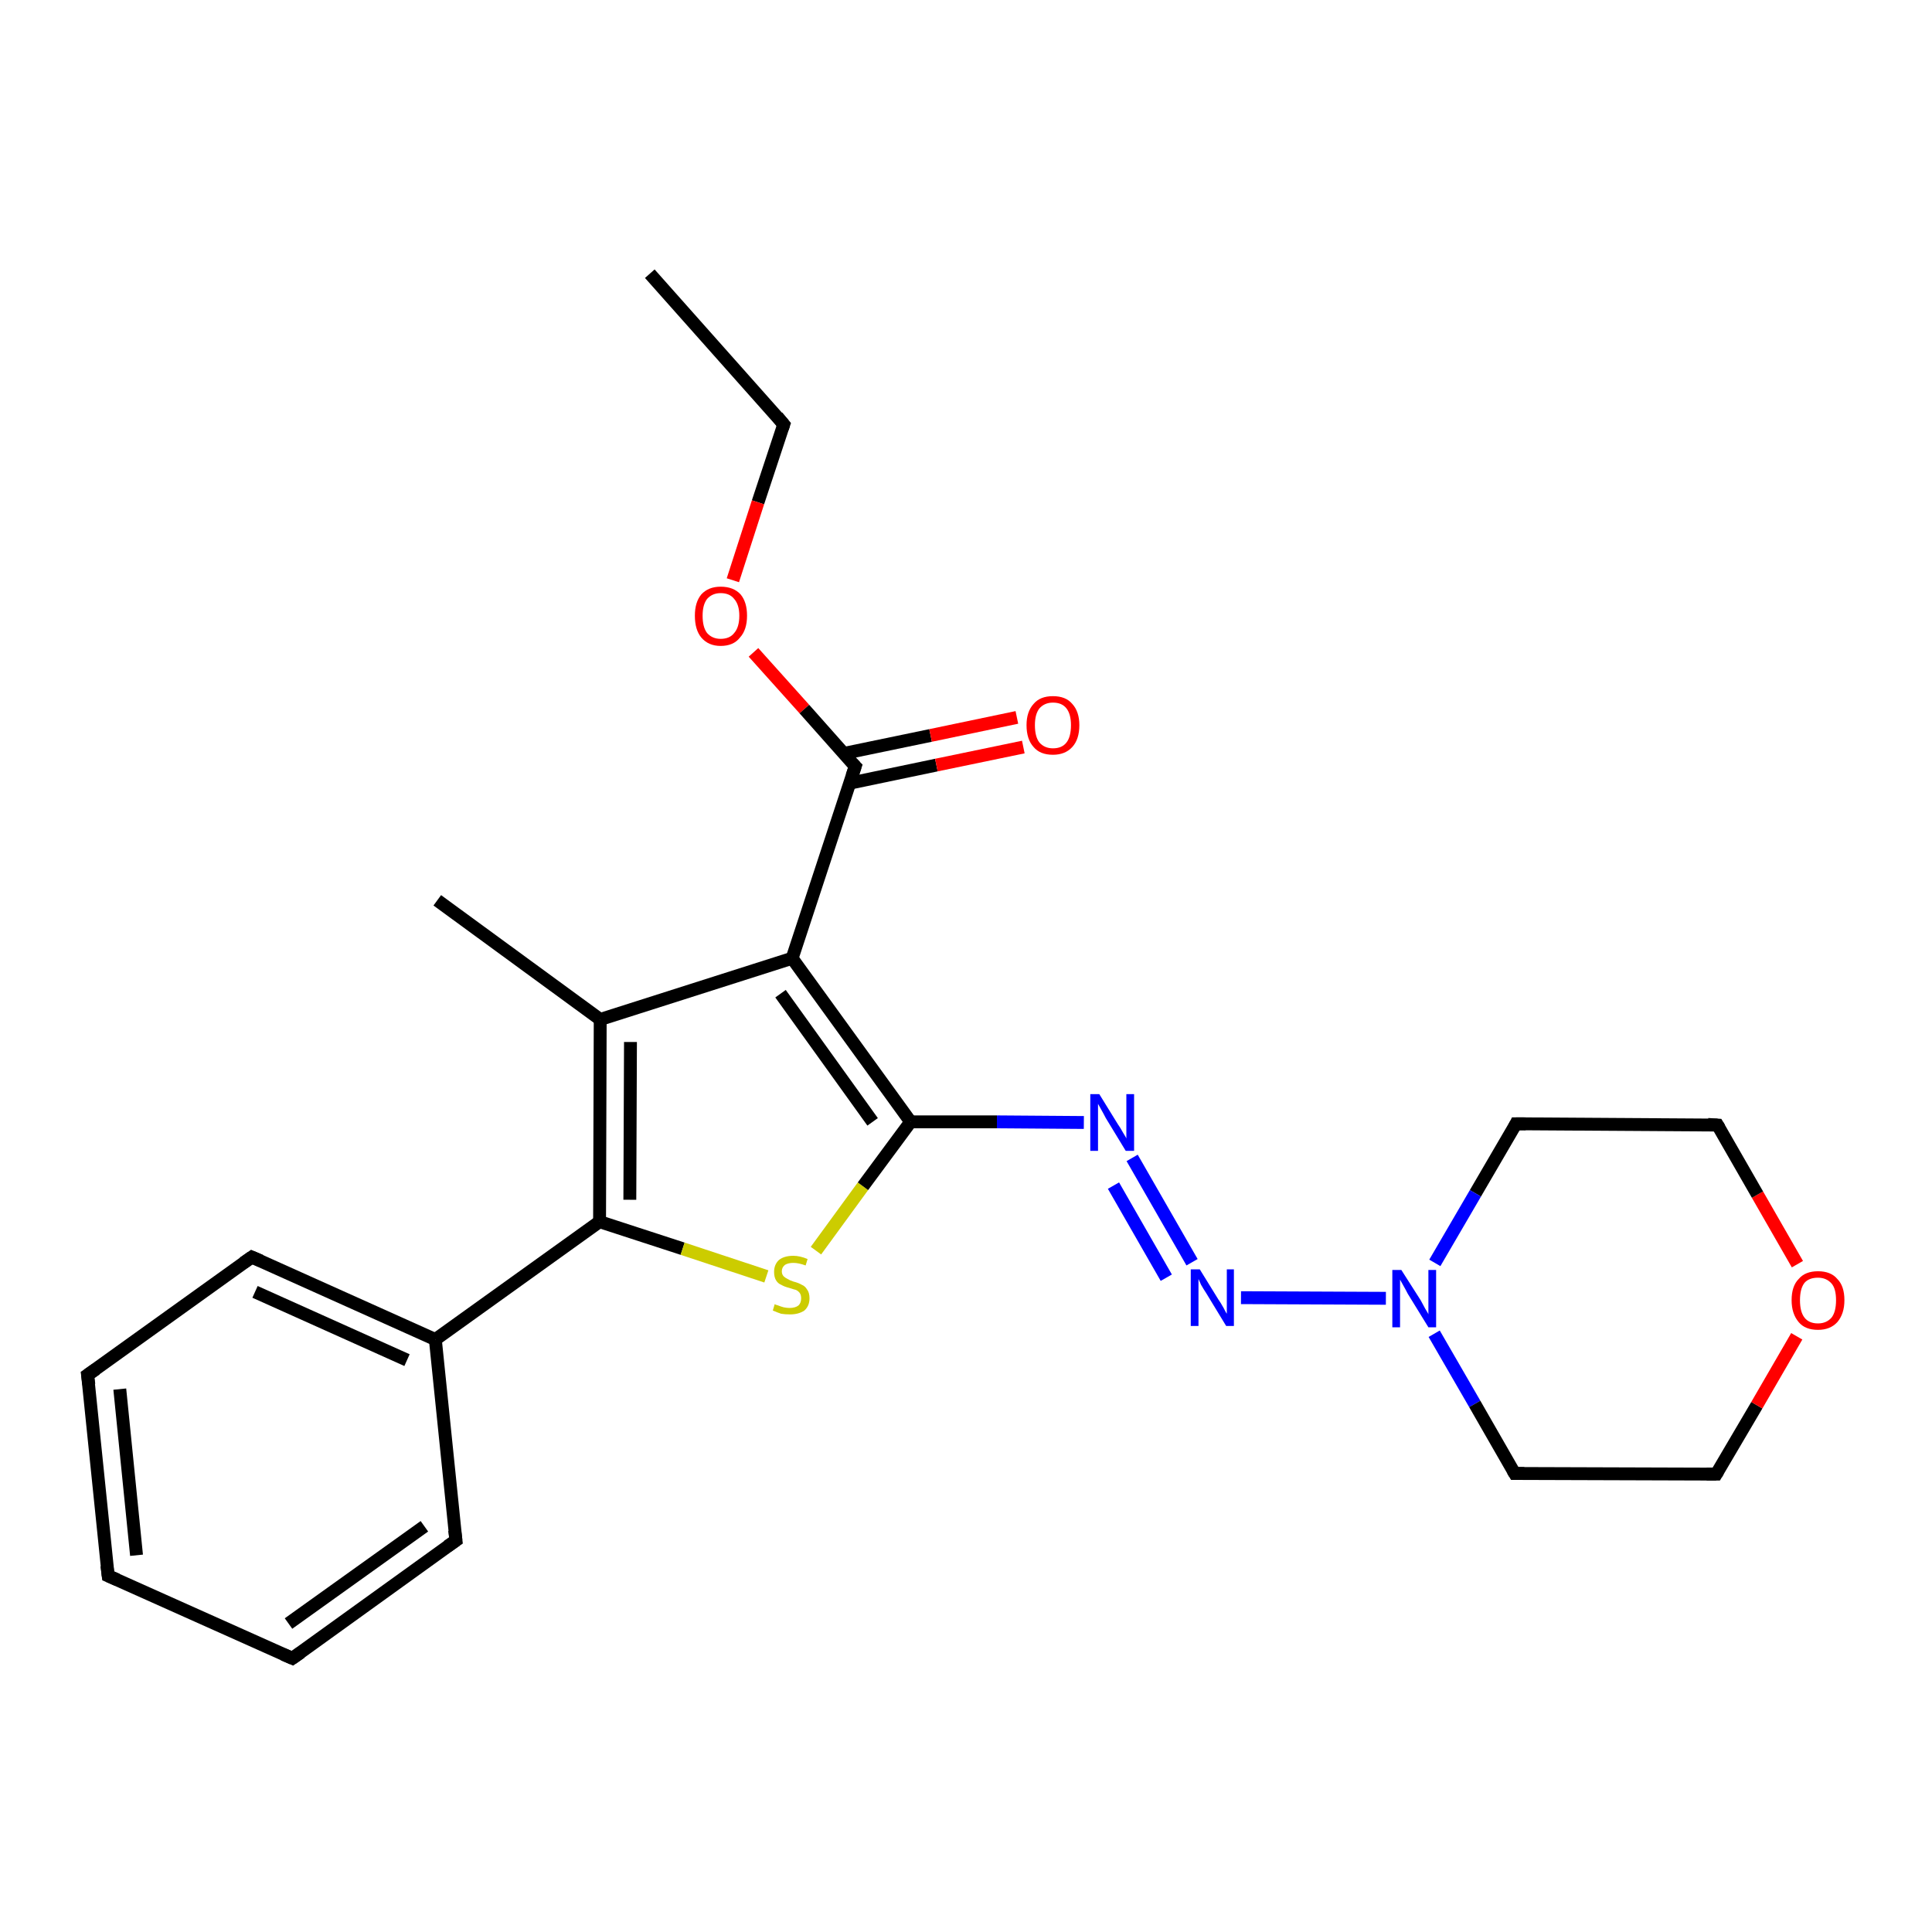 <?xml version='1.0' encoding='iso-8859-1'?>
<svg version='1.1' baseProfile='full'
              xmlns='http://www.w3.org/2000/svg'
                      xmlns:rdkit='http://www.rdkit.org/xml'
                      xmlns:xlink='http://www.w3.org/1999/xlink'
                  xml:space='preserve'
width='300px' height='300px' viewBox='0 0 300 300'>
<!-- END OF HEADER -->
<rect style='opacity:1.0;fill:#FFFFFF;stroke:none' width='300.0' height='300.0' x='0.0' y='0.0'> </rect>
<path class='bond-0 atom-0 atom-1' d='M 100.9,42.5 L 121.7,65.9' style='fill:none;fill-rule:evenodd;stroke:#000000;stroke-width:2.0px;stroke-linecap:butt;stroke-linejoin:miter;stroke-opacity:1' />
<path class='bond-1 atom-1 atom-2' d='M 121.7,65.9 L 117.7,78.0' style='fill:none;fill-rule:evenodd;stroke:#000000;stroke-width:2.0px;stroke-linecap:butt;stroke-linejoin:miter;stroke-opacity:1' />
<path class='bond-1 atom-1 atom-2' d='M 117.7,78.0 L 113.8,90.1' style='fill:none;fill-rule:evenodd;stroke:#FF0000;stroke-width:2.0px;stroke-linecap:butt;stroke-linejoin:miter;stroke-opacity:1' />
<path class='bond-2 atom-2 atom-3' d='M 117.0,101.3 L 124.9,110.1' style='fill:none;fill-rule:evenodd;stroke:#FF0000;stroke-width:2.0px;stroke-linecap:butt;stroke-linejoin:miter;stroke-opacity:1' />
<path class='bond-2 atom-2 atom-3' d='M 124.9,110.1 L 132.8,119.0' style='fill:none;fill-rule:evenodd;stroke:#000000;stroke-width:2.0px;stroke-linecap:butt;stroke-linejoin:miter;stroke-opacity:1' />
<path class='bond-3 atom-3 atom-4' d='M 132.0,121.6 L 145.4,118.8' style='fill:none;fill-rule:evenodd;stroke:#000000;stroke-width:2.0px;stroke-linecap:butt;stroke-linejoin:miter;stroke-opacity:1' />
<path class='bond-3 atom-3 atom-4' d='M 145.4,118.8 L 158.9,116.0' style='fill:none;fill-rule:evenodd;stroke:#FF0000;stroke-width:2.0px;stroke-linecap:butt;stroke-linejoin:miter;stroke-opacity:1' />
<path class='bond-3 atom-3 atom-4' d='M 131.0,117.0 L 144.5,114.2' style='fill:none;fill-rule:evenodd;stroke:#000000;stroke-width:2.0px;stroke-linecap:butt;stroke-linejoin:miter;stroke-opacity:1' />
<path class='bond-3 atom-3 atom-4' d='M 144.5,114.2 L 157.9,111.4' style='fill:none;fill-rule:evenodd;stroke:#FF0000;stroke-width:2.0px;stroke-linecap:butt;stroke-linejoin:miter;stroke-opacity:1' />
<path class='bond-4 atom-3 atom-5' d='M 132.8,119.0 L 123.0,148.8' style='fill:none;fill-rule:evenodd;stroke:#000000;stroke-width:2.0px;stroke-linecap:butt;stroke-linejoin:miter;stroke-opacity:1' />
<path class='bond-5 atom-5 atom-6' d='M 123.0,148.8 L 93.2,158.3' style='fill:none;fill-rule:evenodd;stroke:#000000;stroke-width:2.0px;stroke-linecap:butt;stroke-linejoin:miter;stroke-opacity:1' />
<path class='bond-6 atom-6 atom-7' d='M 93.2,158.3 L 67.9,139.8' style='fill:none;fill-rule:evenodd;stroke:#000000;stroke-width:2.0px;stroke-linecap:butt;stroke-linejoin:miter;stroke-opacity:1' />
<path class='bond-7 atom-6 atom-8' d='M 93.2,158.3 L 93.1,189.7' style='fill:none;fill-rule:evenodd;stroke:#000000;stroke-width:2.0px;stroke-linecap:butt;stroke-linejoin:miter;stroke-opacity:1' />
<path class='bond-7 atom-6 atom-8' d='M 97.9,161.8 L 97.8,186.3' style='fill:none;fill-rule:evenodd;stroke:#000000;stroke-width:2.0px;stroke-linecap:butt;stroke-linejoin:miter;stroke-opacity:1' />
<path class='bond-8 atom-8 atom-9' d='M 93.1,189.7 L 106.0,193.9' style='fill:none;fill-rule:evenodd;stroke:#000000;stroke-width:2.0px;stroke-linecap:butt;stroke-linejoin:miter;stroke-opacity:1' />
<path class='bond-8 atom-8 atom-9' d='M 106.0,193.9 L 119.0,198.2' style='fill:none;fill-rule:evenodd;stroke:#CCCC00;stroke-width:2.0px;stroke-linecap:butt;stroke-linejoin:miter;stroke-opacity:1' />
<path class='bond-9 atom-9 atom-10' d='M 126.7,194.2 L 134.0,184.2' style='fill:none;fill-rule:evenodd;stroke:#CCCC00;stroke-width:2.0px;stroke-linecap:butt;stroke-linejoin:miter;stroke-opacity:1' />
<path class='bond-9 atom-9 atom-10' d='M 134.0,184.2 L 141.4,174.2' style='fill:none;fill-rule:evenodd;stroke:#000000;stroke-width:2.0px;stroke-linecap:butt;stroke-linejoin:miter;stroke-opacity:1' />
<path class='bond-10 atom-10 atom-11' d='M 141.4,174.2 L 154.8,174.2' style='fill:none;fill-rule:evenodd;stroke:#000000;stroke-width:2.0px;stroke-linecap:butt;stroke-linejoin:miter;stroke-opacity:1' />
<path class='bond-10 atom-10 atom-11' d='M 154.8,174.2 L 168.3,174.3' style='fill:none;fill-rule:evenodd;stroke:#0000FF;stroke-width:2.0px;stroke-linecap:butt;stroke-linejoin:miter;stroke-opacity:1' />
<path class='bond-11 atom-11 atom-12' d='M 175.8,179.8 L 185.1,196.0' style='fill:none;fill-rule:evenodd;stroke:#0000FF;stroke-width:2.0px;stroke-linecap:butt;stroke-linejoin:miter;stroke-opacity:1' />
<path class='bond-11 atom-11 atom-12' d='M 172.9,184.1 L 181.1,198.4' style='fill:none;fill-rule:evenodd;stroke:#0000FF;stroke-width:2.0px;stroke-linecap:butt;stroke-linejoin:miter;stroke-opacity:1' />
<path class='bond-12 atom-12 atom-13' d='M 192.7,201.5 L 215.2,201.6' style='fill:none;fill-rule:evenodd;stroke:#0000FF;stroke-width:2.0px;stroke-linecap:butt;stroke-linejoin:miter;stroke-opacity:1' />
<path class='bond-13 atom-13 atom-14' d='M 222.7,207.1 L 229.0,218.0' style='fill:none;fill-rule:evenodd;stroke:#0000FF;stroke-width:2.0px;stroke-linecap:butt;stroke-linejoin:miter;stroke-opacity:1' />
<path class='bond-13 atom-13 atom-14' d='M 229.0,218.0 L 235.2,228.8' style='fill:none;fill-rule:evenodd;stroke:#000000;stroke-width:2.0px;stroke-linecap:butt;stroke-linejoin:miter;stroke-opacity:1' />
<path class='bond-14 atom-14 atom-15' d='M 235.2,228.8 L 266.5,228.9' style='fill:none;fill-rule:evenodd;stroke:#000000;stroke-width:2.0px;stroke-linecap:butt;stroke-linejoin:miter;stroke-opacity:1' />
<path class='bond-15 atom-15 atom-16' d='M 266.5,228.9 L 272.8,218.2' style='fill:none;fill-rule:evenodd;stroke:#000000;stroke-width:2.0px;stroke-linecap:butt;stroke-linejoin:miter;stroke-opacity:1' />
<path class='bond-15 atom-15 atom-16' d='M 272.8,218.2 L 279.0,207.5' style='fill:none;fill-rule:evenodd;stroke:#FF0000;stroke-width:2.0px;stroke-linecap:butt;stroke-linejoin:miter;stroke-opacity:1' />
<path class='bond-16 atom-16 atom-17' d='M 279.1,196.3 L 272.9,185.5' style='fill:none;fill-rule:evenodd;stroke:#FF0000;stroke-width:2.0px;stroke-linecap:butt;stroke-linejoin:miter;stroke-opacity:1' />
<path class='bond-16 atom-16 atom-17' d='M 272.9,185.5 L 266.7,174.7' style='fill:none;fill-rule:evenodd;stroke:#000000;stroke-width:2.0px;stroke-linecap:butt;stroke-linejoin:miter;stroke-opacity:1' />
<path class='bond-17 atom-17 atom-18' d='M 266.7,174.7 L 235.4,174.5' style='fill:none;fill-rule:evenodd;stroke:#000000;stroke-width:2.0px;stroke-linecap:butt;stroke-linejoin:miter;stroke-opacity:1' />
<path class='bond-18 atom-8 atom-19' d='M 93.1,189.7 L 67.6,208.0' style='fill:none;fill-rule:evenodd;stroke:#000000;stroke-width:2.0px;stroke-linecap:butt;stroke-linejoin:miter;stroke-opacity:1' />
<path class='bond-19 atom-19 atom-20' d='M 67.6,208.0 L 39.1,195.2' style='fill:none;fill-rule:evenodd;stroke:#000000;stroke-width:2.0px;stroke-linecap:butt;stroke-linejoin:miter;stroke-opacity:1' />
<path class='bond-19 atom-19 atom-20' d='M 63.2,211.2 L 39.6,200.6' style='fill:none;fill-rule:evenodd;stroke:#000000;stroke-width:2.0px;stroke-linecap:butt;stroke-linejoin:miter;stroke-opacity:1' />
<path class='bond-20 atom-20 atom-21' d='M 39.1,195.2 L 13.6,213.5' style='fill:none;fill-rule:evenodd;stroke:#000000;stroke-width:2.0px;stroke-linecap:butt;stroke-linejoin:miter;stroke-opacity:1' />
<path class='bond-21 atom-21 atom-22' d='M 13.6,213.5 L 16.8,244.7' style='fill:none;fill-rule:evenodd;stroke:#000000;stroke-width:2.0px;stroke-linecap:butt;stroke-linejoin:miter;stroke-opacity:1' />
<path class='bond-21 atom-21 atom-22' d='M 18.6,215.7 L 21.2,241.5' style='fill:none;fill-rule:evenodd;stroke:#000000;stroke-width:2.0px;stroke-linecap:butt;stroke-linejoin:miter;stroke-opacity:1' />
<path class='bond-22 atom-22 atom-23' d='M 16.8,244.7 L 45.4,257.5' style='fill:none;fill-rule:evenodd;stroke:#000000;stroke-width:2.0px;stroke-linecap:butt;stroke-linejoin:miter;stroke-opacity:1' />
<path class='bond-23 atom-23 atom-24' d='M 45.4,257.5 L 70.8,239.2' style='fill:none;fill-rule:evenodd;stroke:#000000;stroke-width:2.0px;stroke-linecap:butt;stroke-linejoin:miter;stroke-opacity:1' />
<path class='bond-23 atom-23 atom-24' d='M 44.8,252.1 L 65.9,237.0' style='fill:none;fill-rule:evenodd;stroke:#000000;stroke-width:2.0px;stroke-linecap:butt;stroke-linejoin:miter;stroke-opacity:1' />
<path class='bond-24 atom-10 atom-5' d='M 141.4,174.2 L 123.0,148.8' style='fill:none;fill-rule:evenodd;stroke:#000000;stroke-width:2.0px;stroke-linecap:butt;stroke-linejoin:miter;stroke-opacity:1' />
<path class='bond-24 atom-10 atom-5' d='M 135.5,174.2 L 121.2,154.3' style='fill:none;fill-rule:evenodd;stroke:#000000;stroke-width:2.0px;stroke-linecap:butt;stroke-linejoin:miter;stroke-opacity:1' />
<path class='bond-25 atom-18 atom-13' d='M 235.4,174.5 L 229.1,185.3' style='fill:none;fill-rule:evenodd;stroke:#000000;stroke-width:2.0px;stroke-linecap:butt;stroke-linejoin:miter;stroke-opacity:1' />
<path class='bond-25 atom-18 atom-13' d='M 229.1,185.3 L 222.8,196.1' style='fill:none;fill-rule:evenodd;stroke:#0000FF;stroke-width:2.0px;stroke-linecap:butt;stroke-linejoin:miter;stroke-opacity:1' />
<path class='bond-26 atom-24 atom-19' d='M 70.8,239.2 L 67.6,208.0' style='fill:none;fill-rule:evenodd;stroke:#000000;stroke-width:2.0px;stroke-linecap:butt;stroke-linejoin:miter;stroke-opacity:1' />
<path d='M 120.7,64.7 L 121.7,65.9 L 121.5,66.5' style='fill:none;stroke:#000000;stroke-width:2.0px;stroke-linecap:butt;stroke-linejoin:miter;stroke-opacity:1;' />
<path d='M 132.4,118.6 L 132.8,119.0 L 132.3,120.5' style='fill:none;stroke:#000000;stroke-width:2.0px;stroke-linecap:butt;stroke-linejoin:miter;stroke-opacity:1;' />
<path d='M 234.9,228.3 L 235.2,228.8 L 236.7,228.8' style='fill:none;stroke:#000000;stroke-width:2.0px;stroke-linecap:butt;stroke-linejoin:miter;stroke-opacity:1;' />
<path d='M 265.0,228.9 L 266.5,228.9 L 266.8,228.4' style='fill:none;stroke:#000000;stroke-width:2.0px;stroke-linecap:butt;stroke-linejoin:miter;stroke-opacity:1;' />
<path d='M 267.0,175.2 L 266.7,174.7 L 265.2,174.6' style='fill:none;stroke:#000000;stroke-width:2.0px;stroke-linecap:butt;stroke-linejoin:miter;stroke-opacity:1;' />
<path d='M 236.9,174.5 L 235.4,174.5 L 235.1,175.1' style='fill:none;stroke:#000000;stroke-width:2.0px;stroke-linecap:butt;stroke-linejoin:miter;stroke-opacity:1;' />
<path d='M 40.5,195.8 L 39.1,195.2 L 37.8,196.1' style='fill:none;stroke:#000000;stroke-width:2.0px;stroke-linecap:butt;stroke-linejoin:miter;stroke-opacity:1;' />
<path d='M 14.9,212.6 L 13.6,213.5 L 13.8,215.0' style='fill:none;stroke:#000000;stroke-width:2.0px;stroke-linecap:butt;stroke-linejoin:miter;stroke-opacity:1;' />
<path d='M 16.6,243.1 L 16.8,244.7 L 18.2,245.3' style='fill:none;stroke:#000000;stroke-width:2.0px;stroke-linecap:butt;stroke-linejoin:miter;stroke-opacity:1;' />
<path d='M 44.0,256.9 L 45.4,257.5 L 46.7,256.6' style='fill:none;stroke:#000000;stroke-width:2.0px;stroke-linecap:butt;stroke-linejoin:miter;stroke-opacity:1;' />
<path d='M 69.5,240.1 L 70.8,239.2 L 70.6,237.6' style='fill:none;stroke:#000000;stroke-width:2.0px;stroke-linecap:butt;stroke-linejoin:miter;stroke-opacity:1;' />
<path class='atom-2' d='M 107.9 95.6
Q 107.9 93.5, 108.9 92.3
Q 110.0 91.1, 111.9 91.1
Q 113.9 91.1, 115.0 92.3
Q 116.0 93.5, 116.0 95.6
Q 116.0 97.8, 114.9 99.0
Q 113.9 100.3, 111.9 100.3
Q 110.0 100.3, 108.9 99.0
Q 107.9 97.8, 107.9 95.6
M 111.9 99.2
Q 113.3 99.2, 114.0 98.3
Q 114.8 97.4, 114.8 95.6
Q 114.8 93.9, 114.0 93.0
Q 113.3 92.1, 111.9 92.1
Q 110.6 92.1, 109.8 93.0
Q 109.1 93.9, 109.1 95.6
Q 109.1 97.4, 109.8 98.3
Q 110.6 99.2, 111.9 99.2
' fill='#FF0000'/>
<path class='atom-4' d='M 159.4 112.6
Q 159.4 110.5, 160.5 109.3
Q 161.5 108.1, 163.5 108.1
Q 165.5 108.1, 166.5 109.3
Q 167.6 110.5, 167.6 112.6
Q 167.6 114.8, 166.5 116.0
Q 165.4 117.2, 163.5 117.2
Q 161.5 117.2, 160.5 116.0
Q 159.4 114.8, 159.4 112.6
M 163.5 116.2
Q 164.9 116.2, 165.6 115.3
Q 166.3 114.4, 166.3 112.6
Q 166.3 110.9, 165.6 110.0
Q 164.9 109.1, 163.5 109.1
Q 162.2 109.1, 161.4 110.0
Q 160.7 110.9, 160.7 112.6
Q 160.7 114.4, 161.4 115.3
Q 162.2 116.2, 163.5 116.2
' fill='#FF0000'/>
<path class='atom-9' d='M 120.3 202.5
Q 120.4 202.6, 120.8 202.7
Q 121.3 202.9, 121.7 203.0
Q 122.2 203.1, 122.6 203.1
Q 123.5 203.1, 124.0 202.7
Q 124.4 202.3, 124.4 201.6
Q 124.4 201.1, 124.2 200.8
Q 124.0 200.5, 123.6 200.3
Q 123.2 200.2, 122.6 200.0
Q 121.8 199.8, 121.3 199.5
Q 120.8 199.3, 120.5 198.8
Q 120.2 198.3, 120.2 197.5
Q 120.2 196.4, 120.9 195.7
Q 121.7 195.0, 123.2 195.0
Q 124.2 195.0, 125.4 195.5
L 125.1 196.5
Q 124.0 196.1, 123.2 196.1
Q 122.4 196.1, 121.9 196.4
Q 121.4 196.8, 121.4 197.4
Q 121.4 197.9, 121.7 198.2
Q 121.9 198.4, 122.3 198.6
Q 122.6 198.8, 123.2 199.0
Q 124.0 199.2, 124.5 199.5
Q 125.0 199.7, 125.3 200.2
Q 125.7 200.7, 125.7 201.6
Q 125.7 202.8, 124.9 203.5
Q 124.0 204.1, 122.7 204.1
Q 121.9 204.1, 121.3 204.0
Q 120.7 203.8, 120.0 203.5
L 120.3 202.5
' fill='#CCCC00'/>
<path class='atom-11' d='M 170.7 169.9
L 173.6 174.6
Q 173.9 175.0, 174.4 175.9
Q 174.9 176.7, 174.9 176.8
L 174.9 169.9
L 176.1 169.9
L 176.1 178.7
L 174.8 178.7
L 171.7 173.6
Q 171.4 173.0, 171.0 172.3
Q 170.6 171.6, 170.5 171.4
L 170.5 178.7
L 169.3 178.7
L 169.3 169.9
L 170.7 169.9
' fill='#0000FF'/>
<path class='atom-12' d='M 186.3 197.1
L 189.2 201.8
Q 189.5 202.2, 190.0 203.1
Q 190.4 203.9, 190.5 204.0
L 190.5 197.1
L 191.6 197.1
L 191.6 205.9
L 190.4 205.9
L 187.3 200.8
Q 186.9 200.2, 186.5 199.5
Q 186.2 198.8, 186.1 198.6
L 186.1 205.9
L 184.9 205.9
L 184.9 197.1
L 186.3 197.1
' fill='#0000FF'/>
<path class='atom-13' d='M 217.6 197.2
L 220.6 201.9
Q 220.8 202.3, 221.3 203.2
Q 221.8 204.0, 221.8 204.1
L 221.8 197.2
L 223.0 197.2
L 223.0 206.1
L 221.8 206.1
L 218.6 200.9
Q 218.3 200.3, 217.9 199.6
Q 217.5 198.9, 217.4 198.7
L 217.4 206.1
L 216.2 206.1
L 216.2 197.2
L 217.6 197.2
' fill='#0000FF'/>
<path class='atom-16' d='M 278.2 201.9
Q 278.2 199.7, 279.3 198.6
Q 280.3 197.4, 282.3 197.4
Q 284.3 197.4, 285.3 198.6
Q 286.4 199.7, 286.4 201.9
Q 286.4 204.0, 285.3 205.3
Q 284.2 206.5, 282.3 206.5
Q 280.3 206.5, 279.3 205.3
Q 278.2 204.0, 278.2 201.9
M 282.3 205.5
Q 283.6 205.5, 284.4 204.6
Q 285.1 203.7, 285.1 201.9
Q 285.1 200.1, 284.4 199.3
Q 283.6 198.4, 282.3 198.4
Q 280.9 198.4, 280.2 199.2
Q 279.5 200.1, 279.5 201.9
Q 279.5 203.7, 280.2 204.6
Q 280.9 205.5, 282.3 205.5
' fill='#FF0000'/>
</svg>
